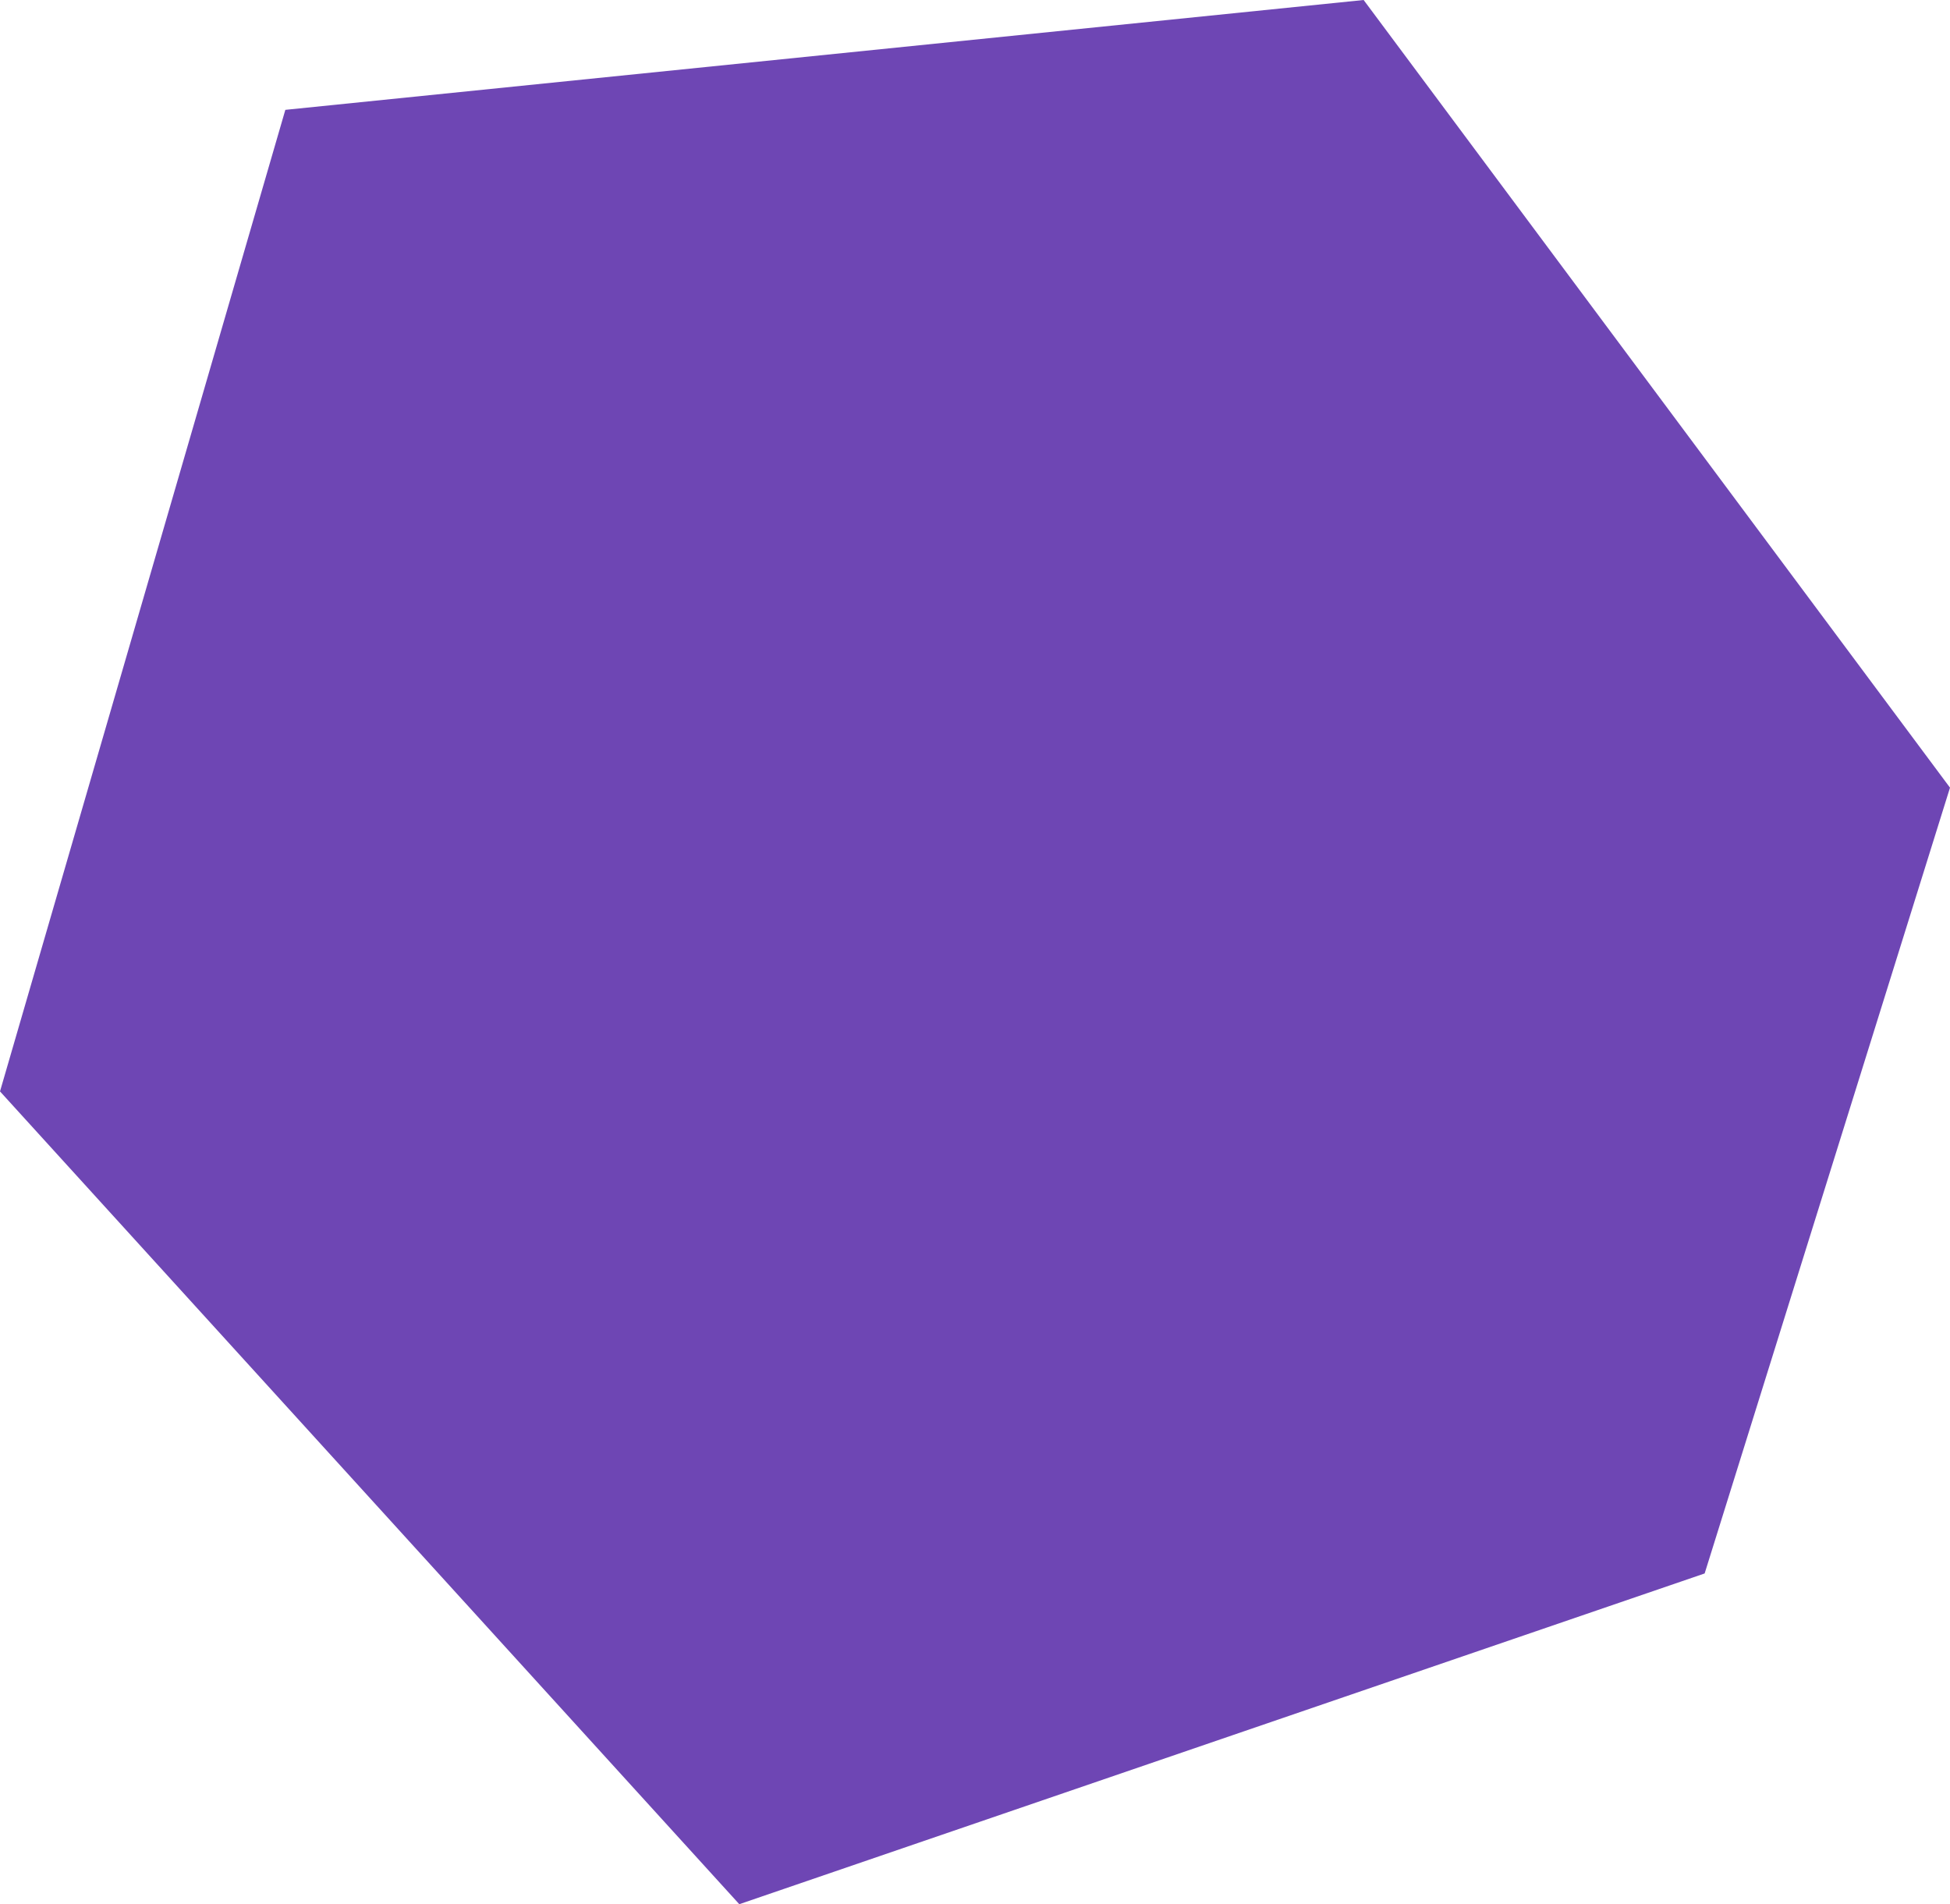 <svg width="383" height="374" viewBox="0 0 383 374" fill="none" xmlns="http://www.w3.org/2000/svg">
<g style="mix-blend-mode:multiply">
<path d="M56.043 21.575L267.833 0L383 154.704L334.811 309.039L145.205 374L0 214.361L56.043 21.575Z" fill="#6E46B4"/>
</g>
</svg>
